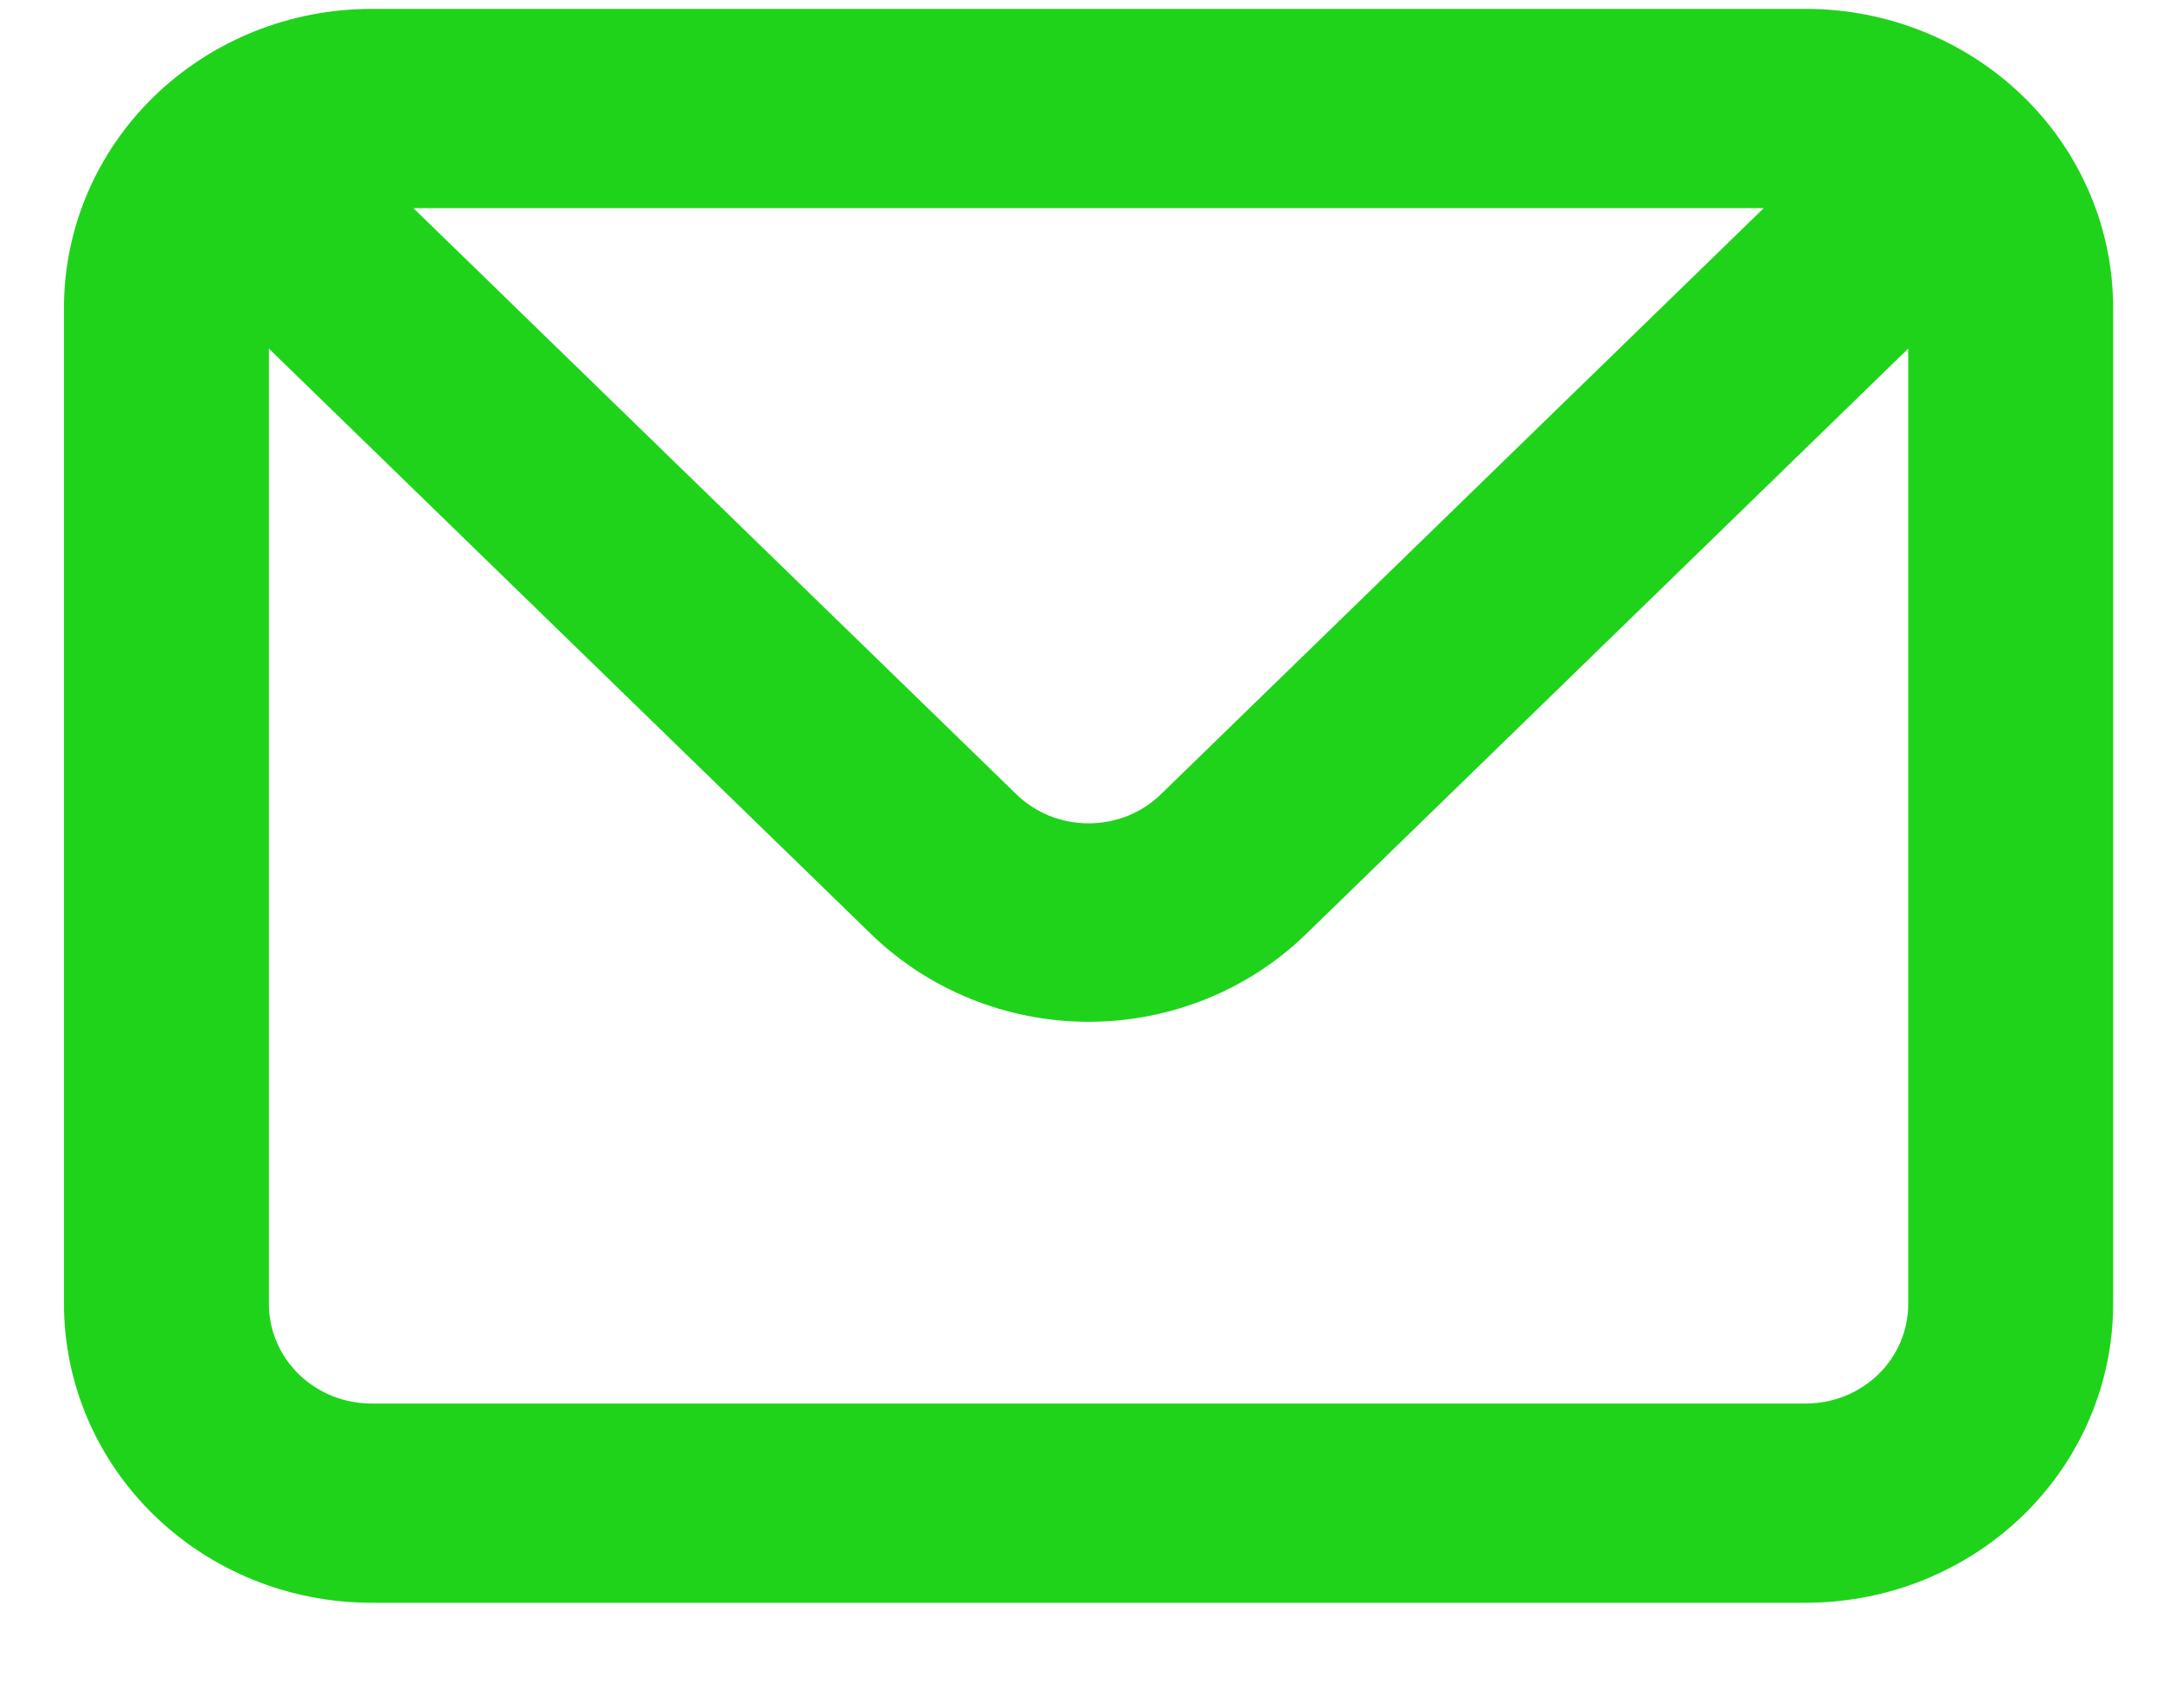 <svg width="19" height="15" viewBox="0 0 19 15" fill="none" xmlns="http://www.w3.org/2000/svg">
<path d="M15.863 0.078H3.263C2.546 0.078 1.86 0.355 1.353 0.847C0.847 1.339 0.562 2.007 0.562 2.703V11.453C0.562 12.149 0.847 12.817 1.353 13.309C1.86 13.802 2.546 14.078 3.263 14.078H15.863C16.579 14.078 17.265 13.802 17.772 13.309C18.278 12.817 18.562 12.149 18.562 11.453V2.703C18.562 2.007 18.278 1.339 17.772 0.847C17.265 0.355 16.579 0.078 15.863 0.078ZM15.493 1.828L10.201 6.973C10.118 7.055 10.018 7.12 9.909 7.165C9.799 7.209 9.681 7.232 9.562 7.232C9.444 7.232 9.326 7.209 9.216 7.165C9.107 7.12 9.007 7.055 8.924 6.973L3.631 1.828H15.493ZM16.762 11.453C16.762 11.685 16.668 11.908 16.499 12.072C16.33 12.236 16.101 12.328 15.863 12.328H3.263C3.024 12.328 2.795 12.236 2.626 12.072C2.457 11.908 2.362 11.685 2.362 11.453V3.062L7.654 8.207C8.161 8.698 8.847 8.975 9.562 8.975C10.278 8.975 10.964 8.698 11.47 8.207L16.762 3.062V11.453Z" fill="#1FD31B"/>
</svg>
